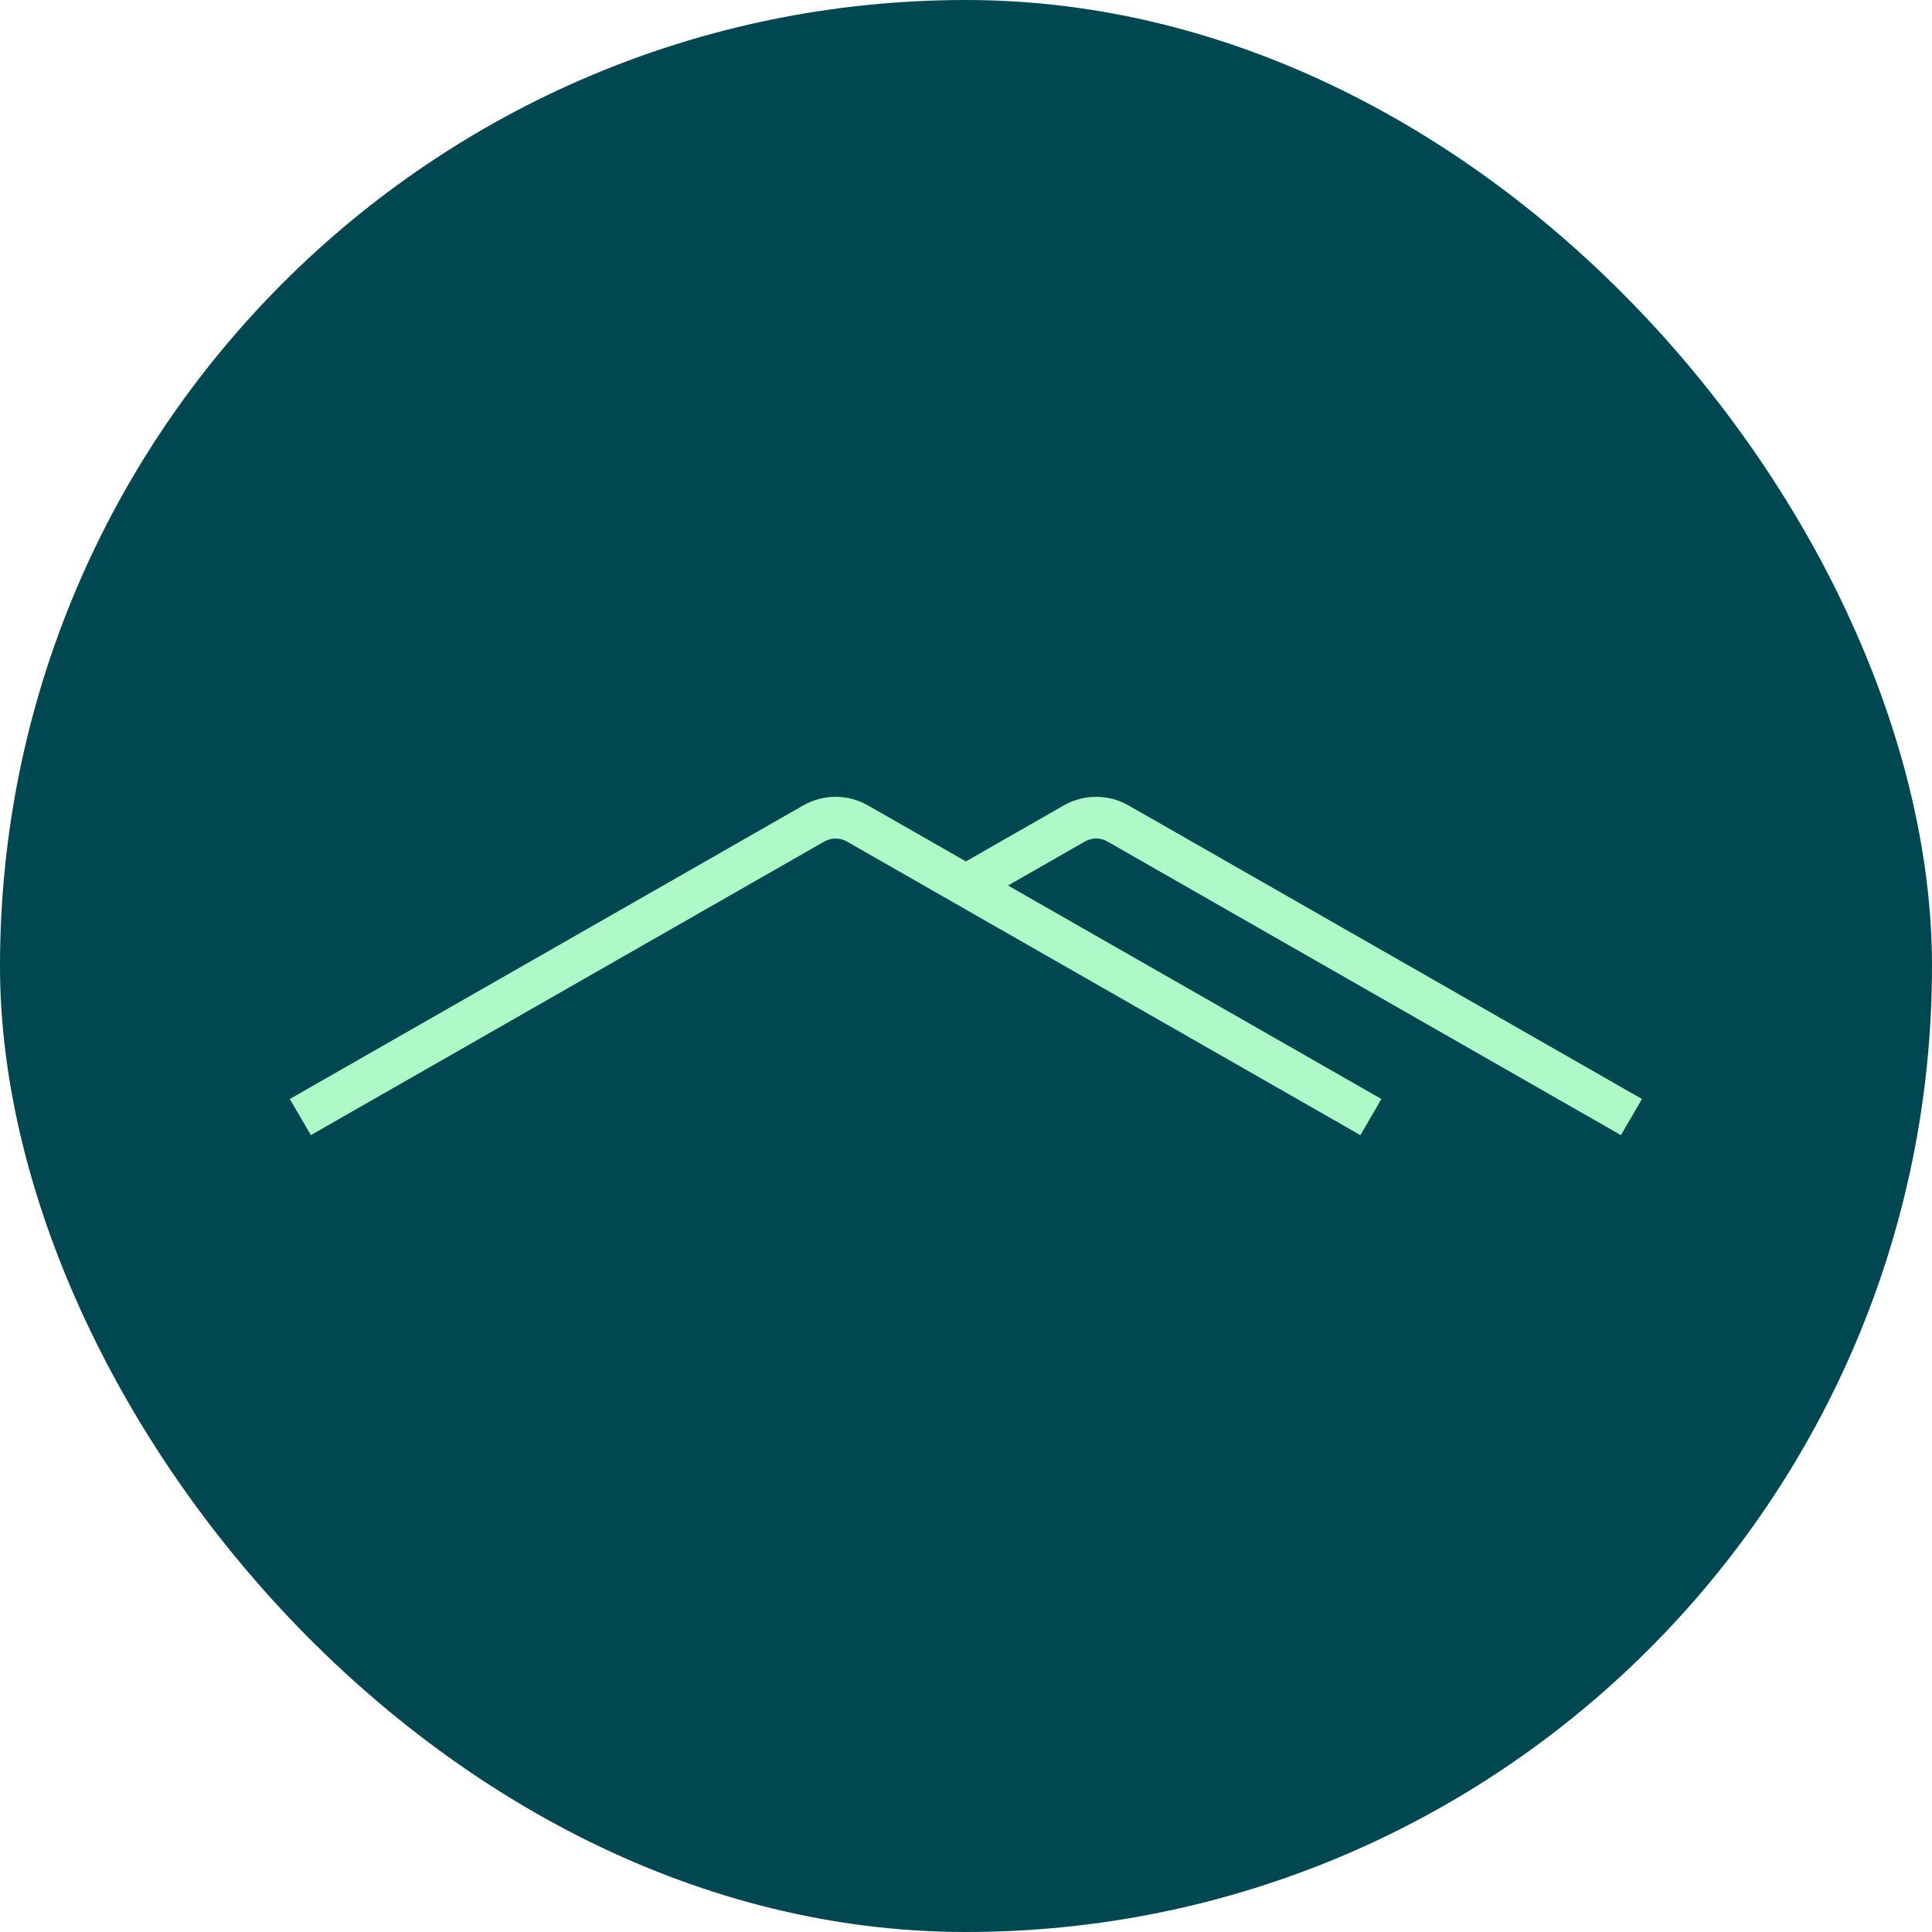 <svg xmlns="http://www.w3.org/2000/svg" version="1.1" xmlns:xlink="http://www.w3.org/1999/xlink" xmlns:svgjs="http://svgjs.dev/svgjs" width="1000" height="1000"><g clip-path="url(#SvgjsClipPath1076)"><rect width="1000" height="1000" fill="#014751"></rect><g transform="matrix(1.216,0,0,1.216,150,412.434)"><svg xmlns="http://www.w3.org/2000/svg" version="1.1" xmlns:xlink="http://www.w3.org/1999/xlink" xmlns:svgjs="http://svgjs.dev/svgjs" width="575.566" height="144"><svg id="Laag_2" xmlns="http://www.w3.org/2000/svg" viewBox="0 0 575.566 144"><g id="Components"><path id="_41d60d72-7a31-432f-a5eb-e7f1860f0d6b_10" d="M227.563,19.006c2.938-1.681,6.586-1.681,9.521-.002l218.603,124.996,8.963-15.375-158.942-90.882,32.77-18.738c2.939-1.681,6.588-1.68,9.522-.002l218.602,124.996,8.963-15.375L356.964,3.629c-8.465-4.84-18.983-4.839-27.448.002l-41.733,23.862L246.047,3.629c-8.464-4.84-18.982-4.839-27.447.002L0,128.625l8.963,15.375L227.563,19.006Z" style="fill:#aff8c8;"></path></g></svg></svg></g></g><defs><clipPath id="SvgjsClipPath1076"><rect width="1000" height="1000" x="0" y="0" rx="500" ry="500"></rect></clipPath></defs></svg>